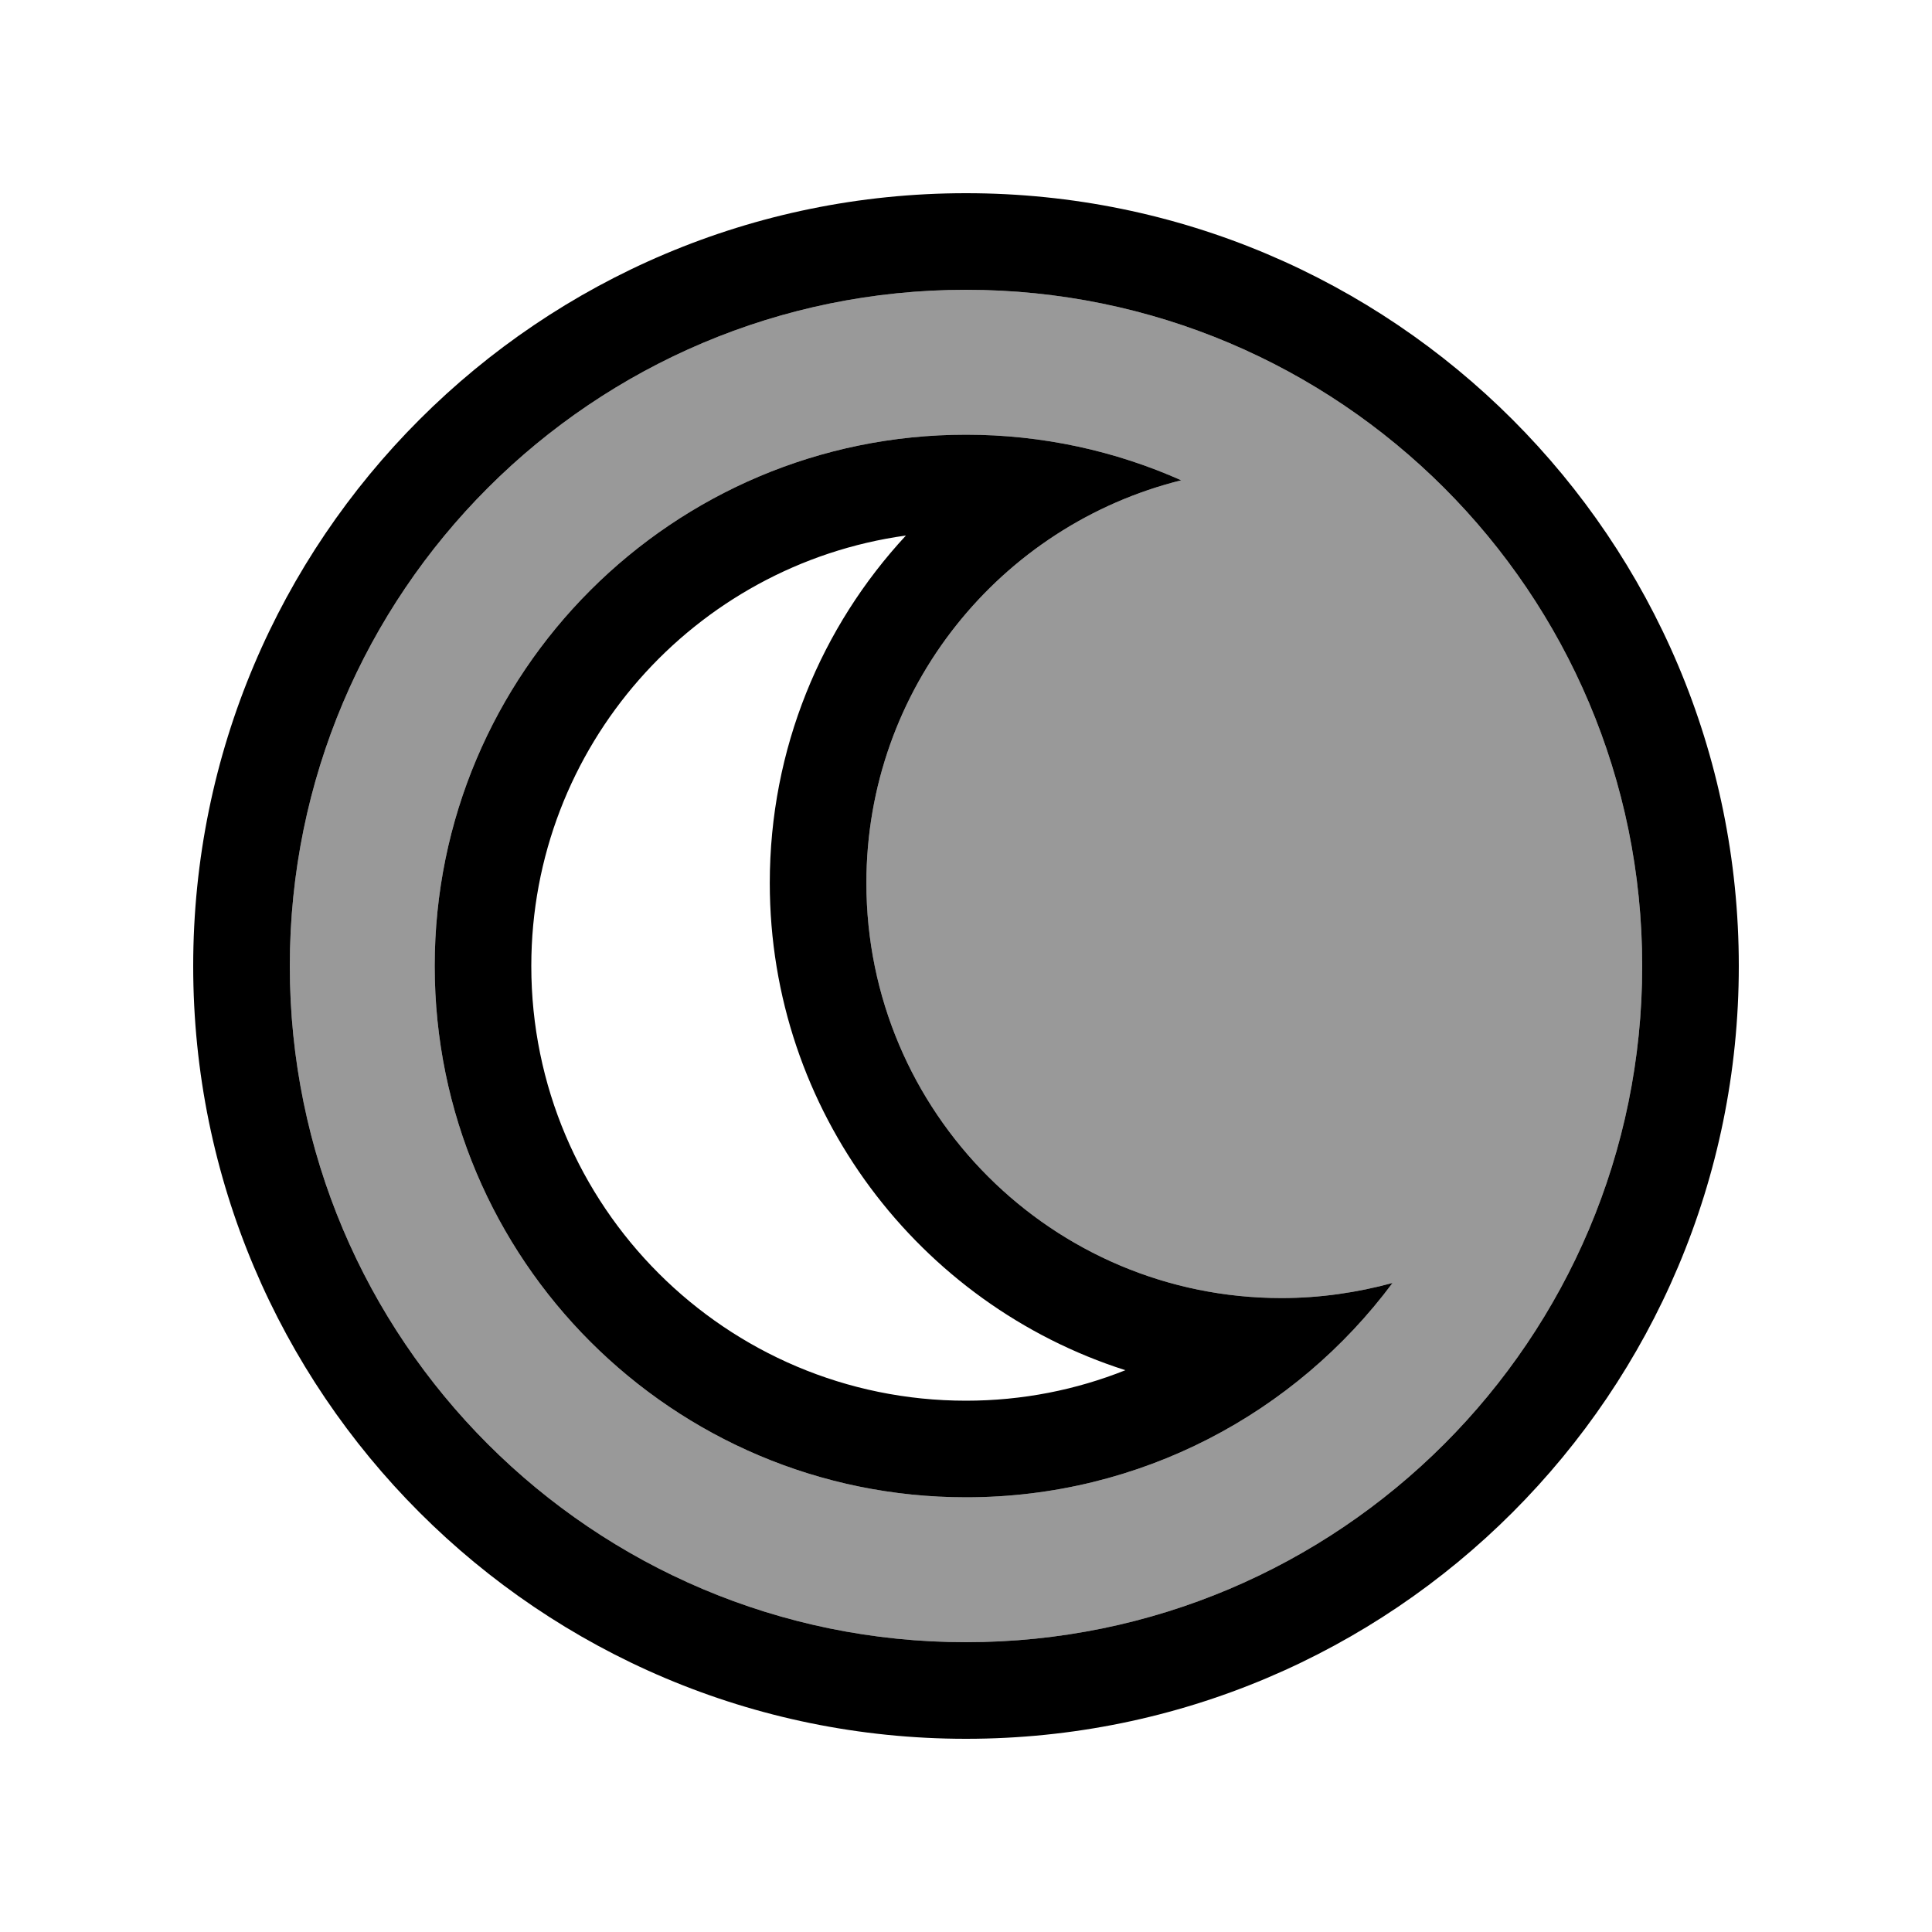 <svg xmlns="http://www.w3.org/2000/svg" viewBox="0 0 640 640"><!--! Font Awesome Pro 7.1.0 by @fontawesome - https://fontawesome.com License - https://fontawesome.com/license (Commercial License) Copyright 2025 Fonticons, Inc. --><path opacity=".4" fill="currentColor" d="M96 320C96 443.7 196.3 544 320 544C443.7 544 544 443.7 544 320C544 196.3 443.7 96 320 96C196.3 96 96 196.3 96 320zM144 320C144 222.8 222.8 144 320 144C345.4 144 369.5 149.4 391.3 159.1C331.4 174 287 228.1 287 292.5C287 368.4 348.6 430 424.5 430C437.2 430 449.5 428.2 461.3 425C429.2 468.1 377.9 496 320 496C222.8 496 144 417.2 144 320z"/><path fill="currentColor" d="M320 576C178.6 576 64 461.4 64 320C64 178.6 178.6 64 320 64C461.4 64 576 178.6 576 320C576 461.4 461.4 576 320 576zM320 96C196.3 96 96 196.3 96 320C96 443.7 196.3 544 320 544C443.7 544 544 443.7 544 320C544 196.3 443.7 96 320 96zM320 144C345.4 144 369.5 149.4 391.3 159.1C331.4 174 287 228.1 287 292.5C287 368.4 348.6 430 424.5 430C437.2 430 449.5 428.2 461.3 425C429.2 468.1 377.9 496 320 496C222.8 496 144 417.2 144 320C144 222.8 222.8 144 320 144zM300.1 177.4C230 187.1 176 247.3 176 320C176 399.5 240.5 464 320 464C338.7 464 356.5 460.4 372.8 453.9C304.5 432.1 255 368.1 255 292.5C255 248 272.1 207.6 300.1 177.4z"/></svg>